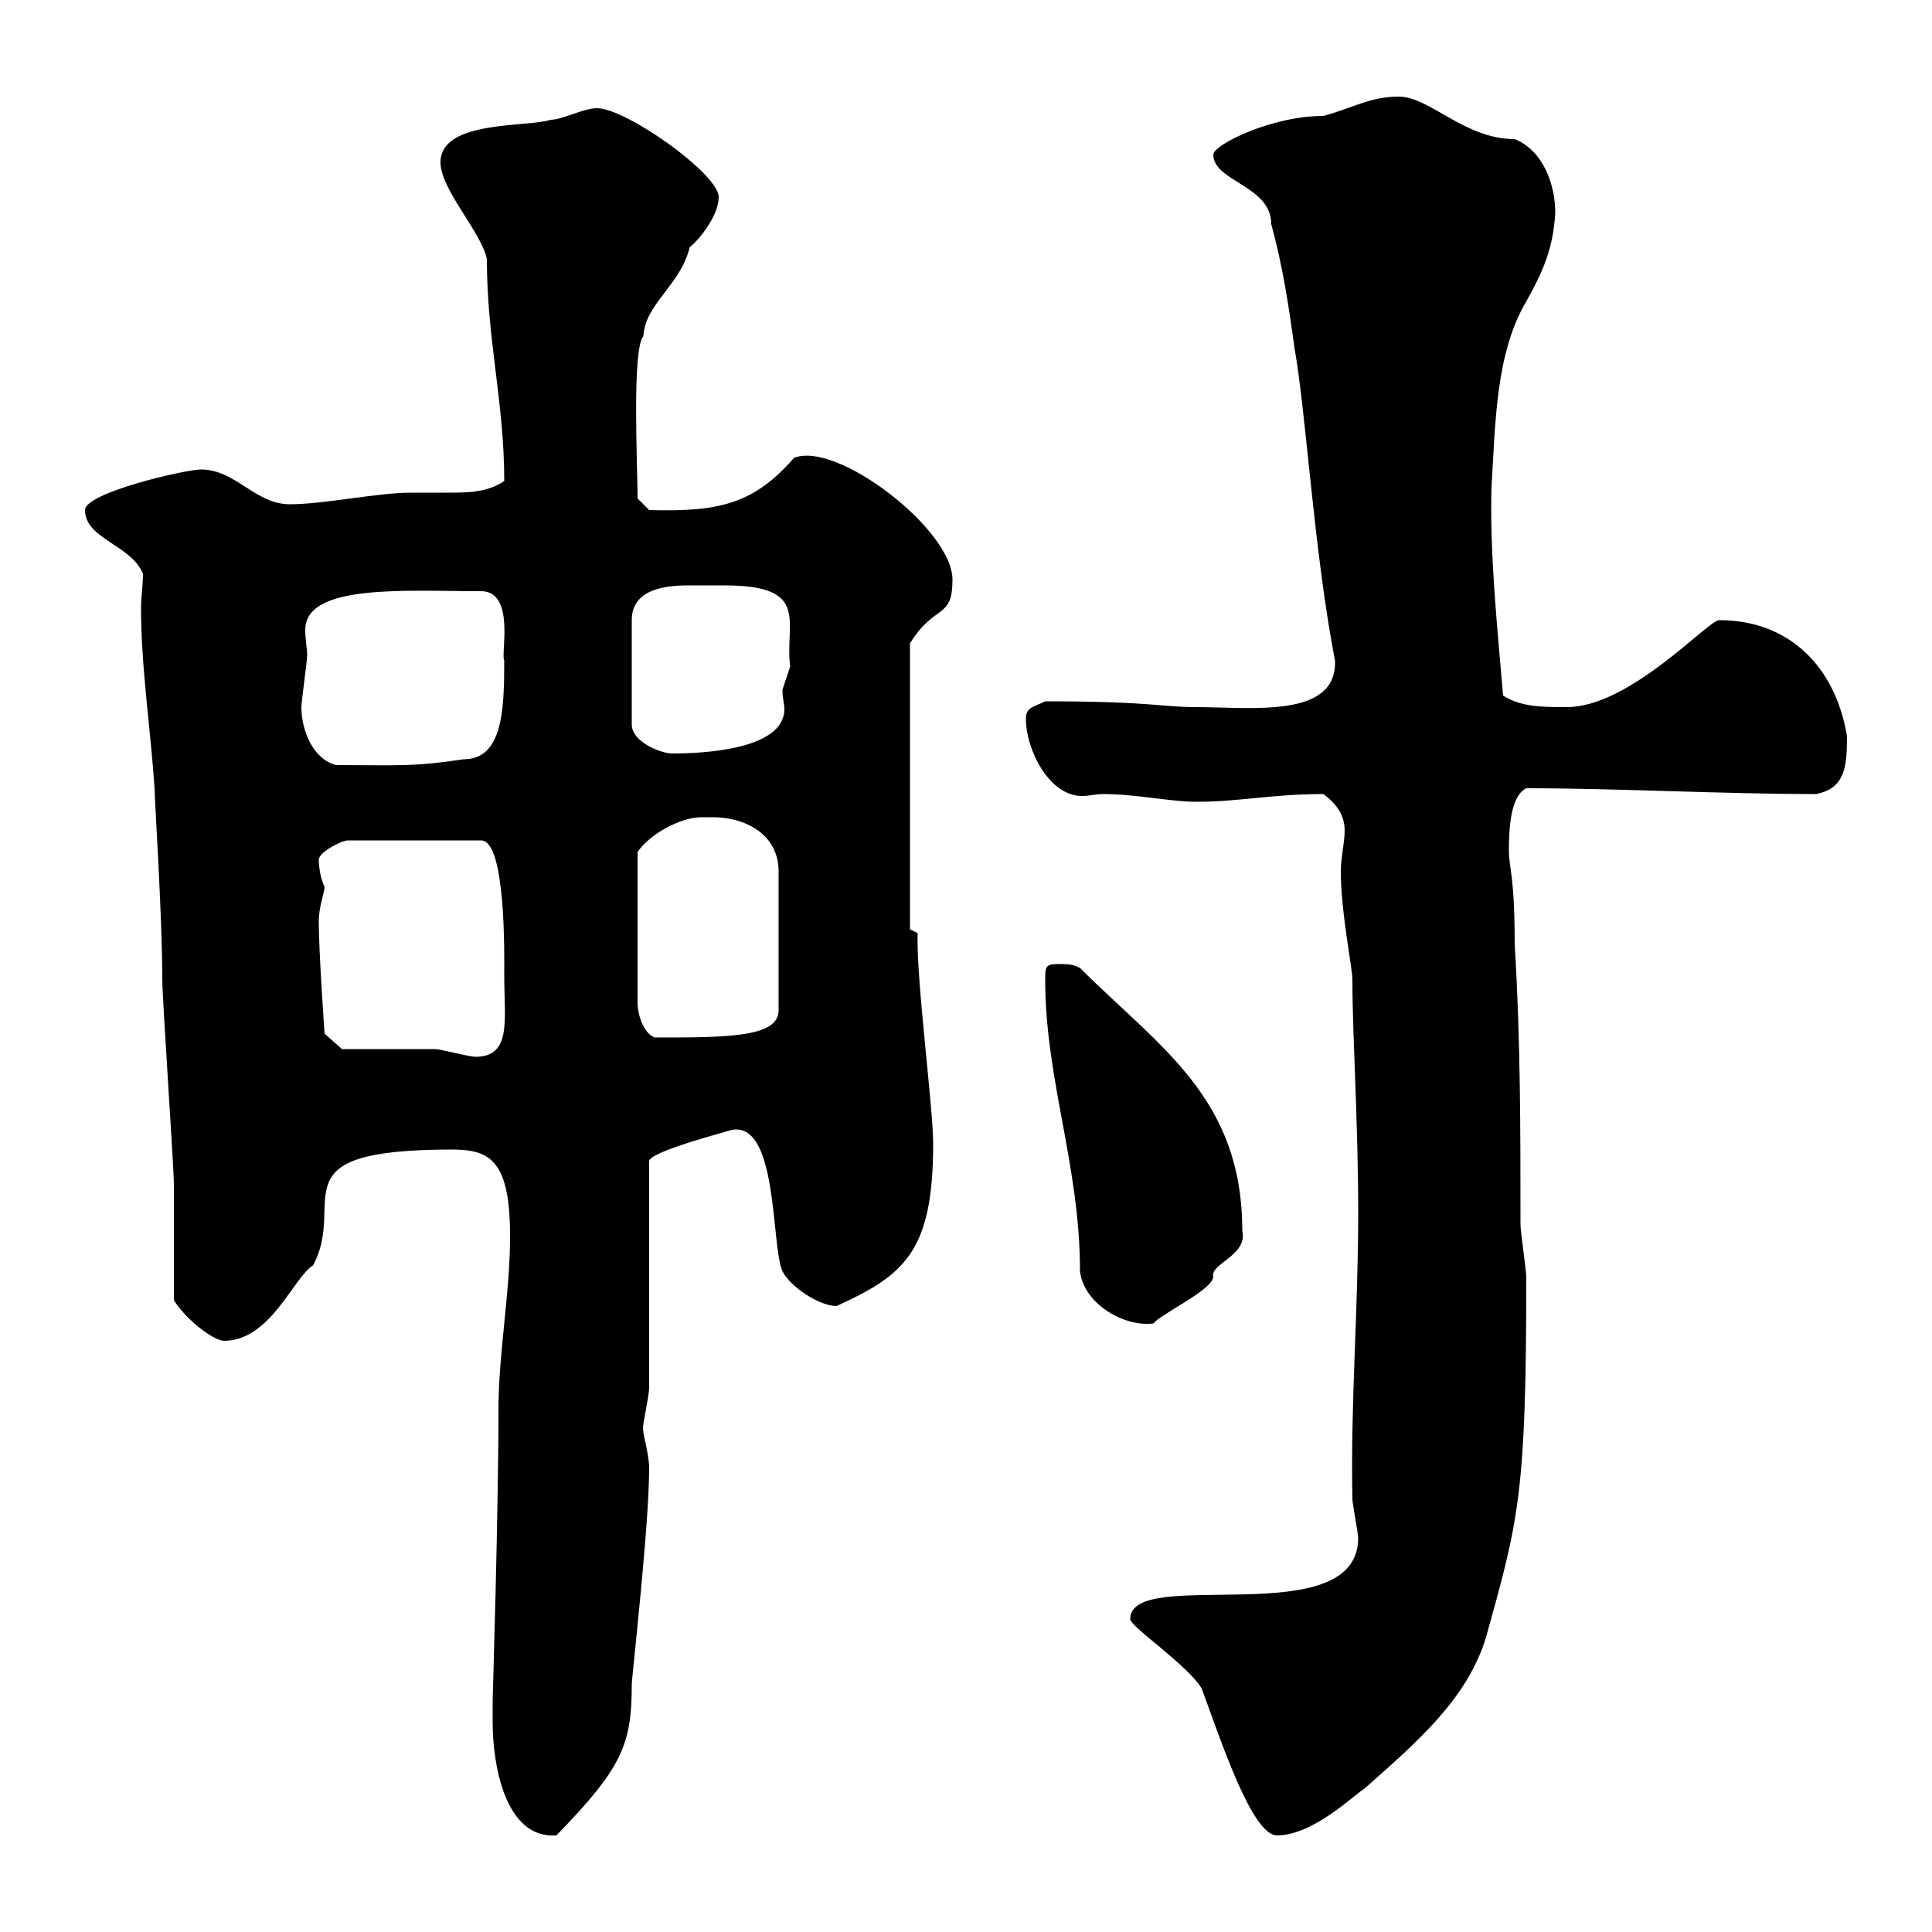 <svg xmlns="http://www.w3.org/2000/svg" xmlns:xlink="http://www.w3.org/1999/xlink" width="300" height="300"><path d="M76.50 267.60C76.50 273.60 78.30 285.60 86.40 285C96.60 274.50 98.10 270.90 98.10 261.60C98.10 260.40 100.80 237 100.80 228C100.80 225.60 99.60 222 99.90 221.70C99.60 222 100.80 216.90 100.80 215.40L100.80 180.30C100.80 178.80 113.70 175.50 113.40 175.50C120.90 173.70 119.70 193.50 121.50 197.40C122.70 199.80 127.20 202.80 129.90 202.80C140.40 198 144.90 194.40 144.90 177.60C144.90 171.90 142.20 151.50 142.50 144.90L141.30 144.30L141.30 99.90C145.20 93.60 147.90 96.30 147.90 90C147.90 82.20 129.90 68.40 123.30 71.10C117 78.30 111.60 79.50 100.80 79.20L99 77.40C99 72.30 98.10 54.30 99.90 52.20C100.20 47.10 105.60 44.40 107.10 38.40C108.90 36.90 111.60 33.30 111.60 30.60C111.60 27 97.20 16.80 92.70 16.80C90.60 16.80 87.30 18.60 85.50 18.60C81.90 19.80 68.40 18.60 68.40 25.20C68.40 29.40 74.70 36 75.60 40.20C75.60 52.80 78.30 62.40 78.30 74.70C75.60 76.50 72.60 76.50 69.30 76.50C67.50 76.50 65.70 76.50 63.90 76.50C58.50 76.50 50.40 78.30 45 78.30C39.60 78.30 36.60 72.90 31.20 72.90C28.80 72.90 13.20 76.50 13.20 79.20C13.20 83.70 20.40 84.60 22.20 89.10C22.20 90.90 21.90 92.70 21.90 94.50C21.90 103.50 23.40 113.40 24 122.40C24 124.20 25.20 142.20 25.20 152.10C25.20 155.10 27 181.20 27 183.90C27 186.60 27 199.20 27 201.90C29.10 205.20 33.30 208.20 34.80 208.20C42 208.20 45.60 198.30 48.60 196.50C54 186.60 42.30 178.50 70.20 178.50C76.20 178.50 79.20 180.30 79.20 192C79.20 201 77.40 210 77.40 219C77.40 235.20 76.50 263.40 76.50 264C76.50 264 76.50 267 76.50 267.60ZM175.50 251.40C175.50 252.60 184.50 258.60 186.60 262.20C189.60 270.30 194.40 285 198.30 285C204 285 210.60 278.40 211.80 277.80C219.90 270.60 227.70 264 230.70 254.40C235.80 236.10 237 232.20 237 198.30C237 197.40 236.10 191.10 236.10 190.20C236.10 175.50 236.10 161.10 235.20 146.70C235.20 135.60 234.30 135 234.30 132C234.30 128.40 234.60 123.60 237 122.40C251.10 122.40 267.60 123.30 282 123.30C286.50 122.40 286.80 119.10 286.80 114.30C285 103.50 277.80 96.30 267 96.30C265.50 96 253.20 109.80 243.30 109.80C239.70 109.80 236.10 109.80 233.40 108C232.50 97.50 231.30 85.80 231.60 75.60C232.20 66 232.20 54.90 237 46.80C239.70 42 241.20 38.40 241.50 33C241.50 28.80 239.70 23.40 235.20 21.60C227.40 21.60 222 15 217.20 15C212.70 15 210 16.80 205.50 18C197.40 18 188.40 22.50 188.40 24C188.40 28.20 197.40 28.80 197.40 34.80C199.20 41.40 200.10 47.40 201 54C202.80 63.90 204 85.50 207.30 102.60C207.60 111.60 194.40 109.80 185.70 109.80C180.30 109.80 178.80 108.90 162.30 108.90C160.50 109.80 159.30 109.80 159.30 111.60C159.30 116.40 162.90 123.60 168 123.60C169.20 123.60 170.10 123.30 171.30 123.30C176.40 123.30 181.80 124.50 185.70 124.50C192.60 124.50 197.40 123.30 205.50 123.30C207.90 125.10 208.80 126.90 208.80 129C208.80 130.80 208.20 133.20 208.20 135.30C208.20 141.60 210 150.30 210 152.10C210 161.10 210.90 174 210.90 188.40C210.90 203.70 209.70 217.80 210 232.80C210 233.40 210.90 238.20 210.90 238.80C210.90 253.80 175.50 243 175.50 251.40ZM167.70 197.40C168.30 202.50 174.60 206.10 179.10 205.50C180.30 204 188.10 200.40 188.40 198.30C187.80 196.20 193.80 195 192.90 191.10C192.90 170.40 180 162.60 167.70 150.30C166.50 149.70 165.90 149.70 164.10 149.70C162.30 149.70 162.30 150.30 162.30 152.10C162.30 167.70 167.70 180.90 167.70 197.40ZM53.10 162.90L50.40 160.50C50.40 160.50 49.50 147.90 49.50 143.10C49.50 140.70 50.40 138.60 50.40 137.70C49.50 135.90 49.50 133.50 49.50 133.50C49.50 132.30 53.10 130.50 54 130.50L74.70 130.50C78.60 130.50 78.30 148.50 78.30 151.50C78.30 158.40 79.50 164.10 73.80 164.10C72.90 164.10 68.40 162.90 67.50 162.90C65.70 162.90 54.90 162.90 53.10 162.90ZM108.90 126.90C109.80 126.90 110.10 126.90 110.70 126.90C115.80 126.90 120.90 129.60 120.90 135.30L120.90 156.90C120.90 161.10 112.80 161.10 101.70 161.10C99.90 160.50 99 157.50 99 155.70L99 132.30C100.80 129.60 105.60 126.90 108.90 126.90ZM46.80 109.80C46.80 108.90 47.70 102.60 47.70 101.70C47.70 100.80 47.40 99.30 47.40 97.80C47.40 90.60 63 91.80 74.70 91.80C80.10 91.80 77.70 101.70 78.30 102.60C78.30 110.40 78 117.90 72 117.90C63.90 119.10 62.10 118.80 52.20 118.80C48.60 117.90 46.80 113.40 46.80 109.80ZM112.50 90.90C126 90.90 121.80 96.60 122.70 103.50C122.70 103.50 121.50 107.10 121.50 107.10C121.50 108.60 121.80 109.20 121.80 110.10C121.80 116.40 109.20 117 104.40 117C102.60 117 98.10 115.20 98.10 112.50L98.10 96.30C98.10 91.80 102.60 90.90 106.80 90.90C108.90 90.90 111 90.90 112.50 90.90Z"/></svg>